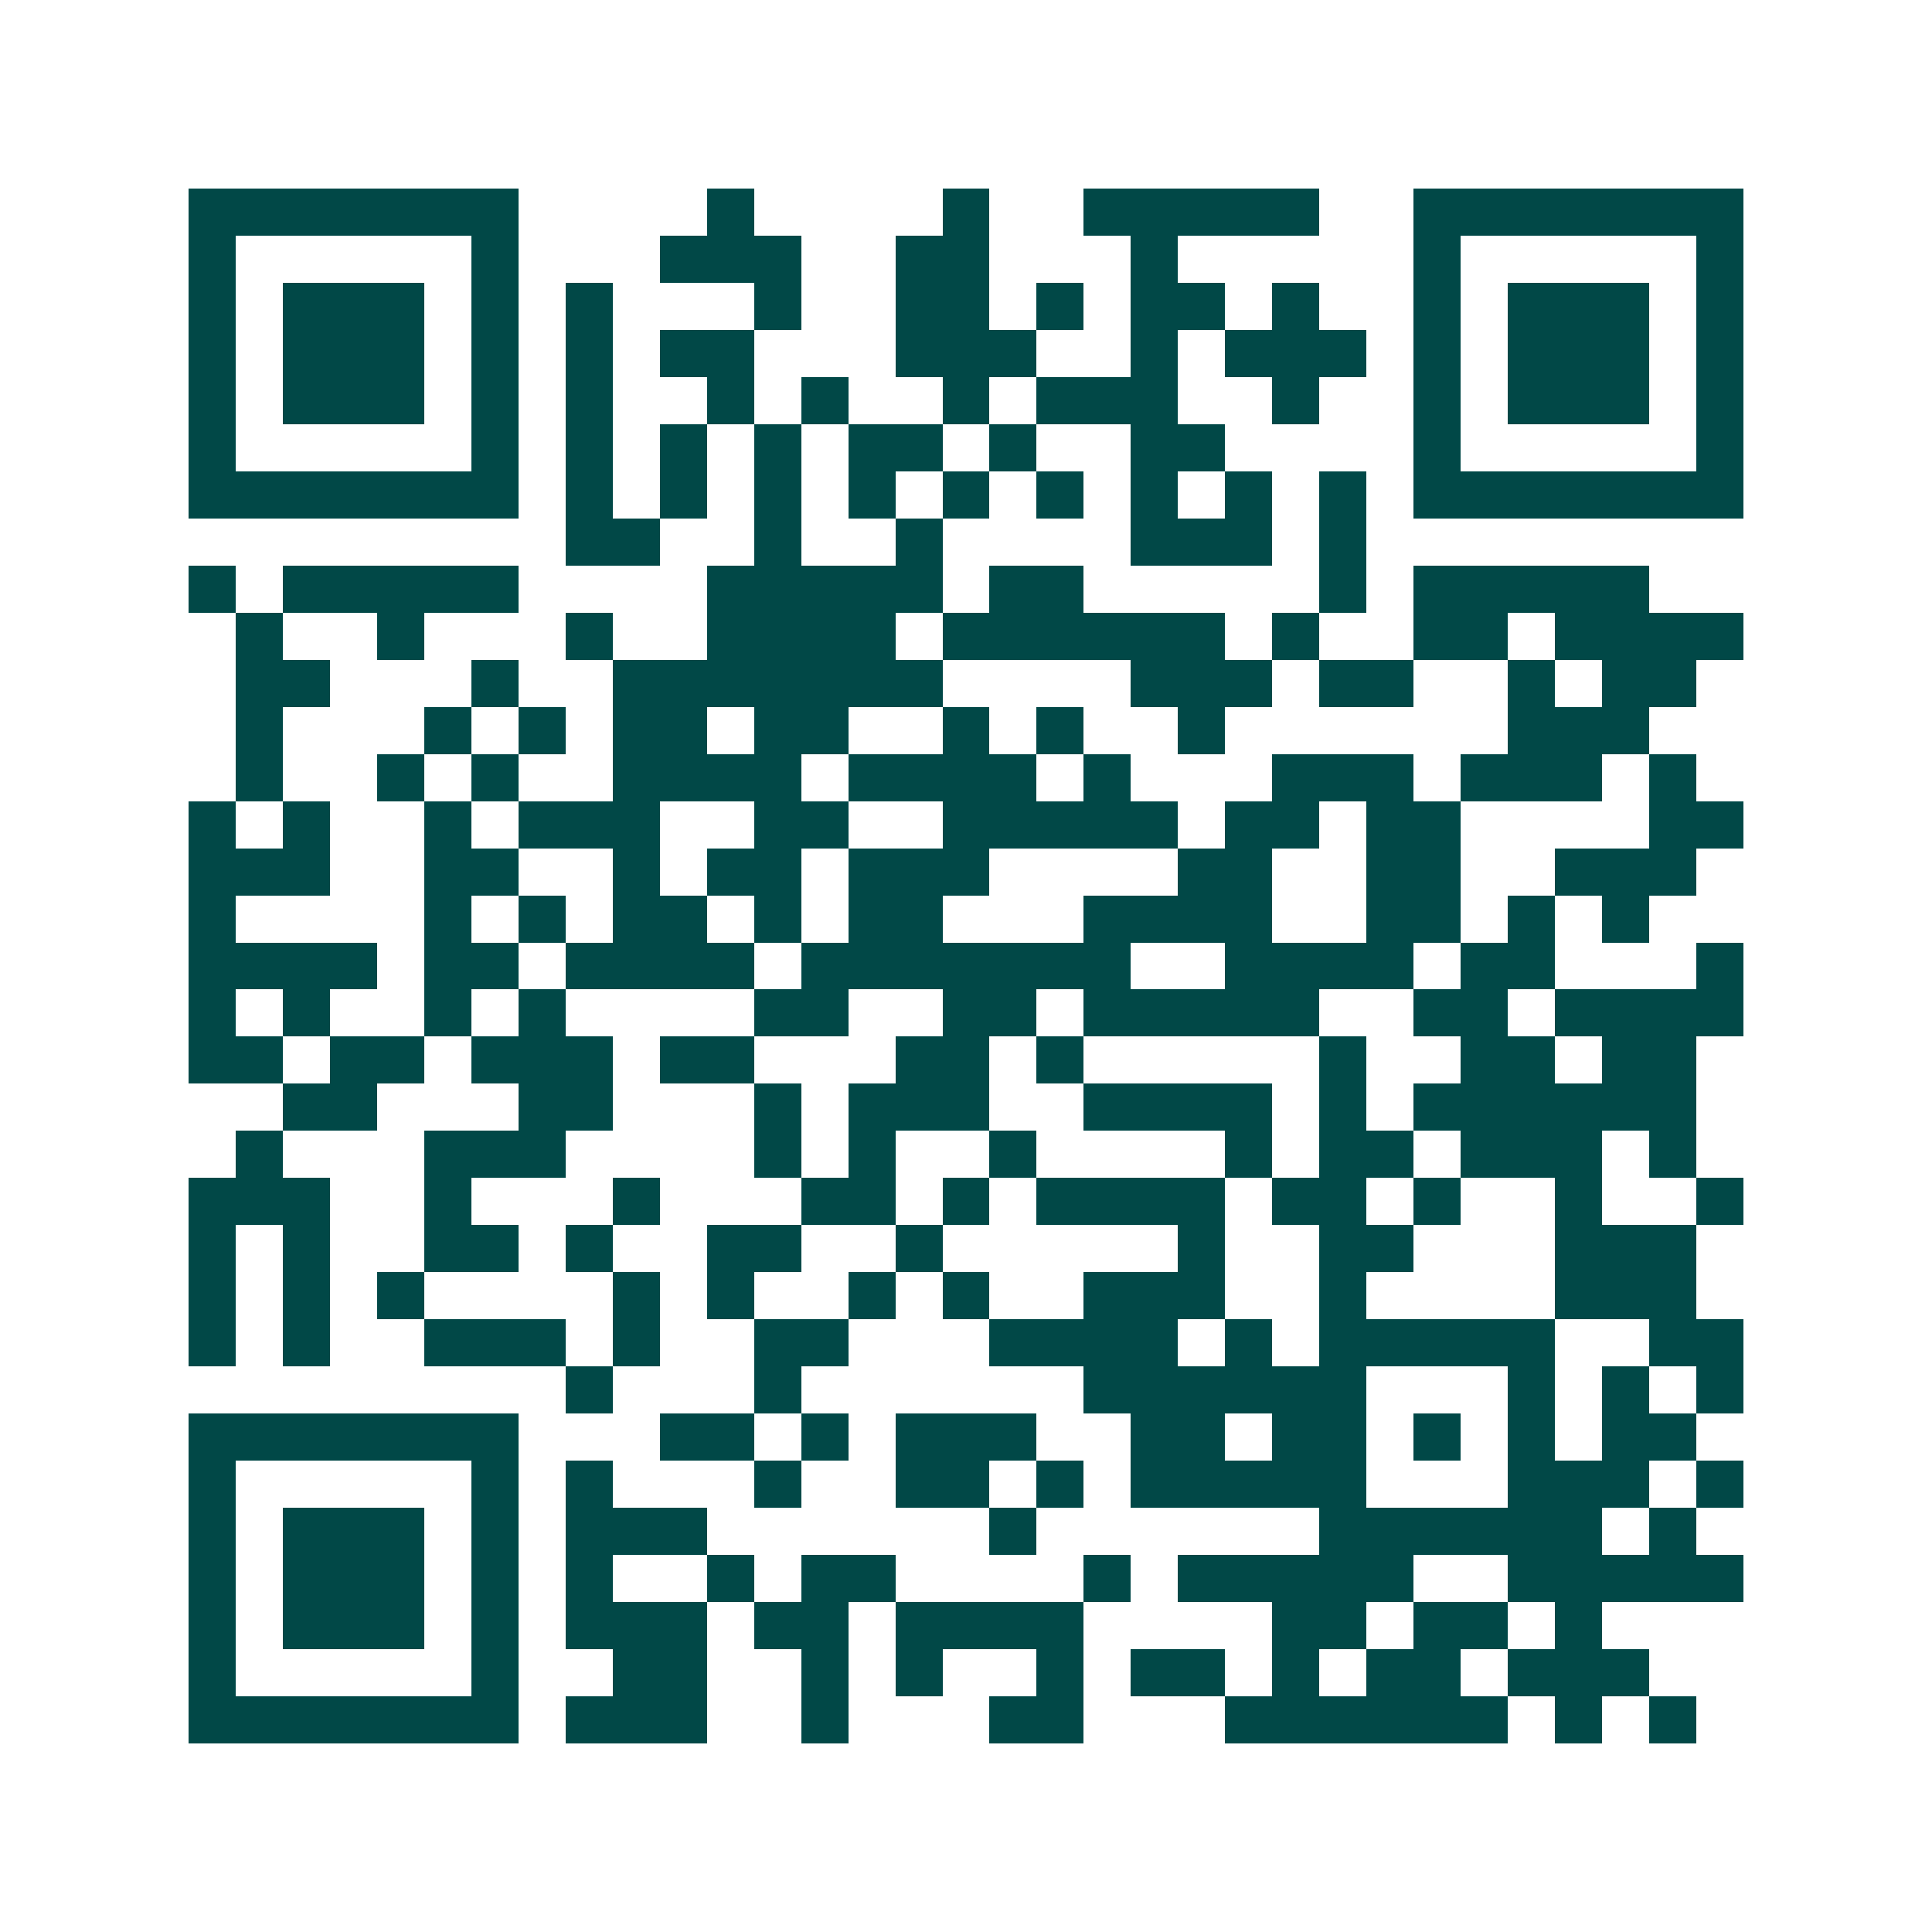 <svg xmlns="http://www.w3.org/2000/svg" width="200" height="200" viewBox="0 0 41 41" shape-rendering="crispEdges"><path fill="#ffffff" d="M0 0h41v41H0z"/><path stroke="#014847" d="M4 4.5h7m4 0h1m4 0h1m2 0h5m2 0h7M4 5.5h1m5 0h1m3 0h3m2 0h2m3 0h1m5 0h1m5 0h1M4 6.5h1m1 0h3m1 0h1m1 0h1m3 0h1m2 0h2m1 0h1m1 0h2m1 0h1m2 0h1m1 0h3m1 0h1M4 7.5h1m1 0h3m1 0h1m1 0h1m1 0h2m3 0h3m2 0h1m1 0h3m1 0h1m1 0h3m1 0h1M4 8.5h1m1 0h3m1 0h1m1 0h1m2 0h1m1 0h1m2 0h1m1 0h3m2 0h1m2 0h1m1 0h3m1 0h1M4 9.5h1m5 0h1m1 0h1m1 0h1m1 0h1m1 0h2m1 0h1m2 0h2m4 0h1m5 0h1M4 10.5h7m1 0h1m1 0h1m1 0h1m1 0h1m1 0h1m1 0h1m1 0h1m1 0h1m1 0h1m1 0h7M12 11.5h2m2 0h1m2 0h1m4 0h3m1 0h1M4 12.5h1m1 0h5m4 0h5m1 0h2m5 0h1m1 0h5M5 13.5h1m2 0h1m3 0h1m2 0h4m1 0h6m1 0h1m2 0h2m1 0h4M5 14.5h2m3 0h1m2 0h7m4 0h3m1 0h2m2 0h1m1 0h2M5 15.5h1m3 0h1m1 0h1m1 0h2m1 0h2m2 0h1m1 0h1m2 0h1m6 0h3M5 16.5h1m2 0h1m1 0h1m2 0h4m1 0h4m1 0h1m3 0h3m1 0h3m1 0h1M4 17.5h1m1 0h1m2 0h1m1 0h3m2 0h2m2 0h5m1 0h2m1 0h2m4 0h2M4 18.5h3m2 0h2m2 0h1m1 0h2m1 0h3m4 0h2m2 0h2m2 0h3M4 19.5h1m4 0h1m1 0h1m1 0h2m1 0h1m1 0h2m3 0h4m2 0h2m1 0h1m1 0h1M4 20.5h4m1 0h2m1 0h4m1 0h7m2 0h4m1 0h2m3 0h1M4 21.5h1m1 0h1m2 0h1m1 0h1m4 0h2m2 0h2m1 0h5m2 0h2m1 0h4M4 22.5h2m1 0h2m1 0h3m1 0h2m3 0h2m1 0h1m5 0h1m2 0h2m1 0h2M6 23.5h2m3 0h2m3 0h1m1 0h3m2 0h4m1 0h1m1 0h6M5 24.5h1m3 0h3m4 0h1m1 0h1m2 0h1m4 0h1m1 0h2m1 0h3m1 0h1M4 25.5h3m2 0h1m3 0h1m3 0h2m1 0h1m1 0h4m1 0h2m1 0h1m2 0h1m2 0h1M4 26.5h1m1 0h1m2 0h2m1 0h1m2 0h2m2 0h1m5 0h1m2 0h2m3 0h3M4 27.5h1m1 0h1m1 0h1m4 0h1m1 0h1m2 0h1m1 0h1m2 0h3m2 0h1m4 0h3M4 28.5h1m1 0h1m2 0h3m1 0h1m2 0h2m3 0h4m1 0h1m1 0h5m2 0h2M12 29.5h1m3 0h1m6 0h6m3 0h1m1 0h1m1 0h1M4 30.5h7m3 0h2m1 0h1m1 0h3m2 0h2m1 0h2m1 0h1m1 0h1m1 0h2M4 31.5h1m5 0h1m1 0h1m3 0h1m2 0h2m1 0h1m1 0h5m3 0h3m1 0h1M4 32.5h1m1 0h3m1 0h1m1 0h3m6 0h1m6 0h6m1 0h1M4 33.5h1m1 0h3m1 0h1m1 0h1m2 0h1m1 0h2m4 0h1m1 0h5m2 0h5M4 34.5h1m1 0h3m1 0h1m1 0h3m1 0h2m1 0h4m4 0h2m1 0h2m1 0h1M4 35.5h1m5 0h1m2 0h2m2 0h1m1 0h1m2 0h1m1 0h2m1 0h1m1 0h2m1 0h3M4 36.5h7m1 0h3m2 0h1m3 0h2m3 0h6m1 0h1m1 0h1"/></svg>
